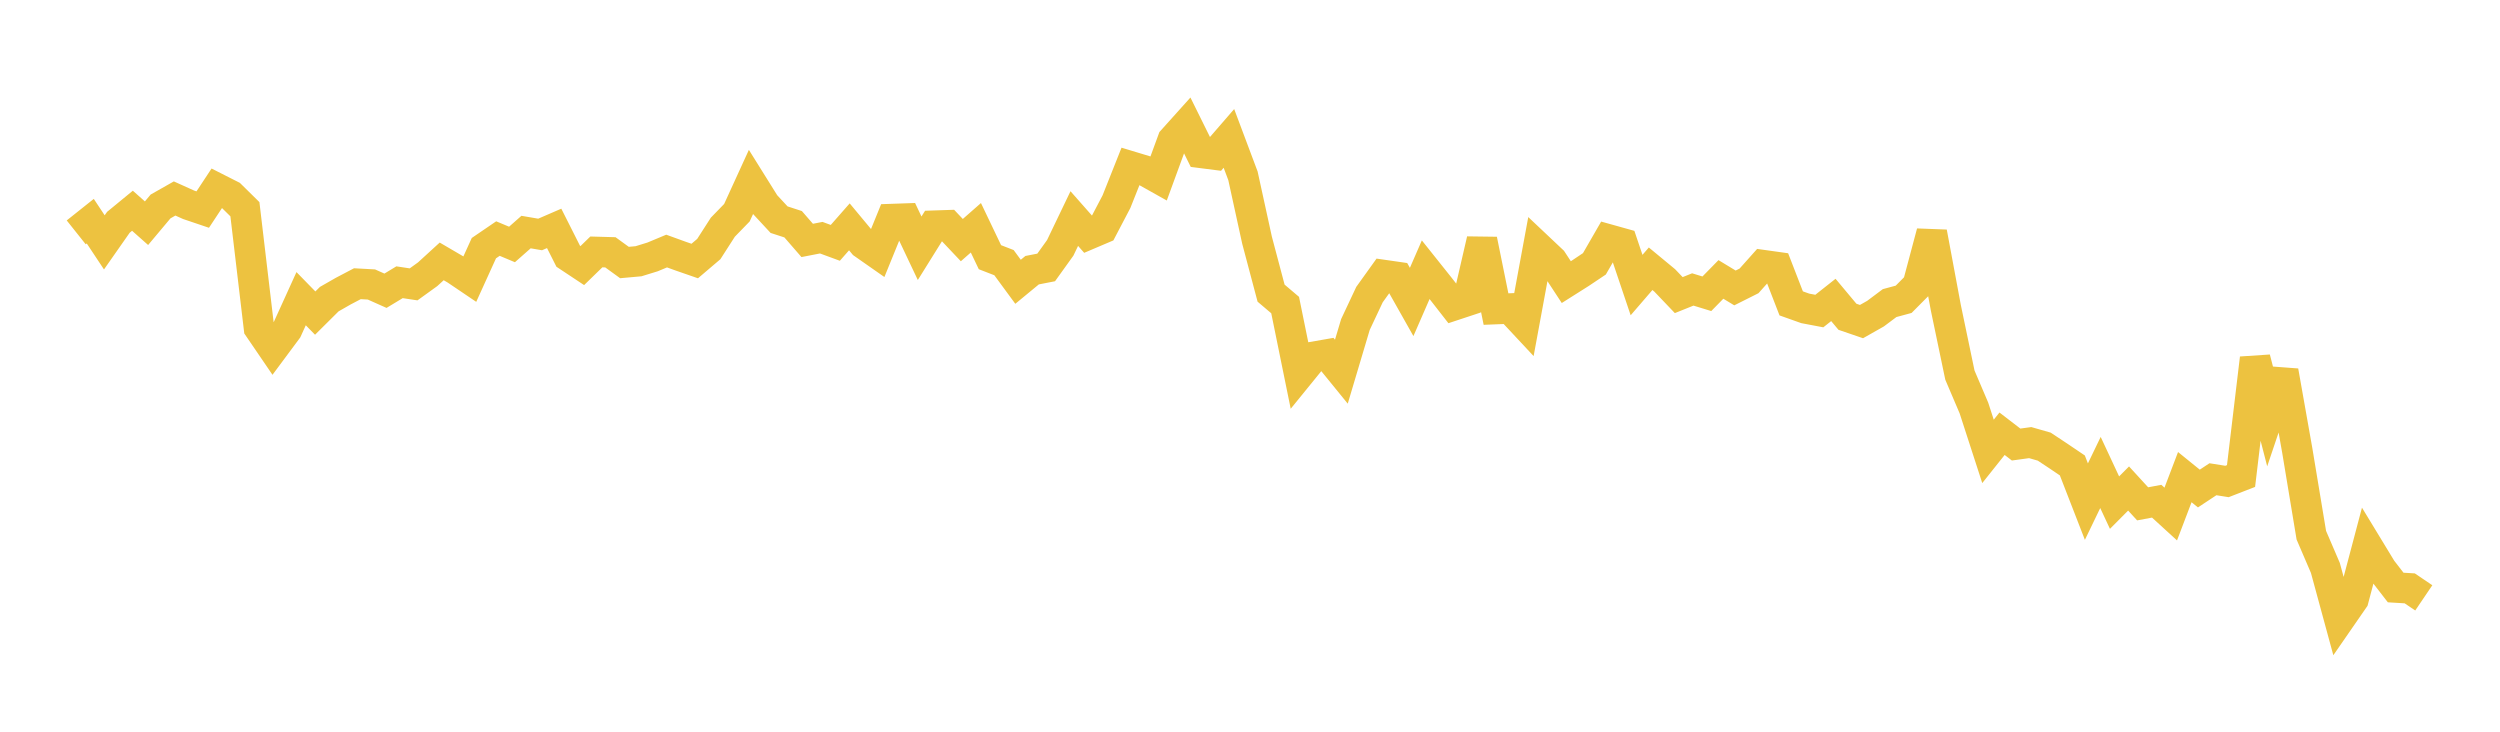 <svg width="164" height="48" xmlns="http://www.w3.org/2000/svg" xmlns:xlink="http://www.w3.org/1999/xlink"><path fill="none" stroke="rgb(237,194,64)" stroke-width="2" d="M5,15.243L5.922,14.509L6.844,15.9L7.766,14.583L8.689,13.825L9.611,14.642L10.533,13.543L11.455,13.02L12.377,13.436L13.299,13.748L14.222,12.35L15.144,12.817L16.066,13.725L16.988,21.513L17.91,22.864L18.832,21.623L19.754,19.594L20.677,20.539L21.599,19.623L22.521,19.096L23.443,18.612L24.365,18.662L25.287,19.073L26.21,18.515L27.132,18.655L28.054,17.99L28.976,17.147L29.898,17.687L30.82,18.31L31.743,16.279L32.665,15.65L33.587,16.037L34.509,15.223L35.431,15.381L36.353,14.982L37.275,16.811L38.198,17.423L39.12,16.526L40.042,16.552L40.964,17.221L41.886,17.138L42.808,16.854L43.731,16.469L44.653,16.803L45.575,17.123L46.497,16.338L47.419,14.903L48.341,13.954L49.263,11.938L50.186,13.416L51.108,14.41L52.03,14.71L52.952,15.772L53.874,15.592L54.796,15.931L55.719,14.881L56.641,15.99L57.563,16.635L58.485,14.371L59.407,14.339L60.329,16.286L61.251,14.807L62.174,14.776L63.096,15.751L64.018,14.942L64.94,16.872L65.862,17.23L66.784,18.485L67.707,17.724L68.629,17.544L69.551,16.259L70.473,14.338L71.395,15.383L72.317,14.991L73.24,13.23L74.162,10.911L75.084,11.19L76.006,11.707L76.928,9.189L77.85,8.163L78.772,10.026L79.695,10.144L80.617,9.08L81.539,11.537L82.461,15.754L83.383,19.23L84.305,20.012L85.228,24.544L86.15,23.41L87.072,23.249L87.994,24.382L88.916,21.288L89.838,19.327L90.76,18.041L91.683,18.174L92.605,19.808L93.527,17.692L94.449,18.848L95.371,20.031L96.293,19.726L97.216,15.73L98.138,20.275L99.06,20.238L99.982,21.226L100.904,16.228L101.826,17.098L102.749,18.507L103.671,17.924L104.593,17.307L105.515,15.707L106.437,15.965L107.359,18.7L108.281,17.63L109.204,18.393L110.126,19.359L111.048,18.988L111.97,19.271L112.892,18.33L113.814,18.889L114.737,18.426L115.659,17.393L116.581,17.522L117.503,19.902L118.425,20.23L119.347,20.405L120.269,19.676L121.192,20.78L122.114,21.096L123.036,20.574L123.958,19.883L124.88,19.634L125.802,18.705L126.725,15.242L127.647,20.188L128.569,24.606L129.491,26.769L130.413,29.611L131.335,28.453L132.257,29.162L133.18,29.035L134.102,29.299L135.024,29.91L135.946,30.533L136.868,32.907L137.79,30.995L138.713,32.973L139.635,32.046L140.557,33.052L141.479,32.879L142.401,33.722L143.323,31.3L144.246,32.048L145.168,31.438L146.09,31.585L147.012,31.227L147.934,23.504L148.856,27.081L149.778,24.345L150.701,29.552L151.623,35.11L152.545,37.257L153.467,40.646L154.389,39.313L155.311,35.83L156.234,37.349L157.156,38.541L158.078,38.596L159,39.22"></path></svg>